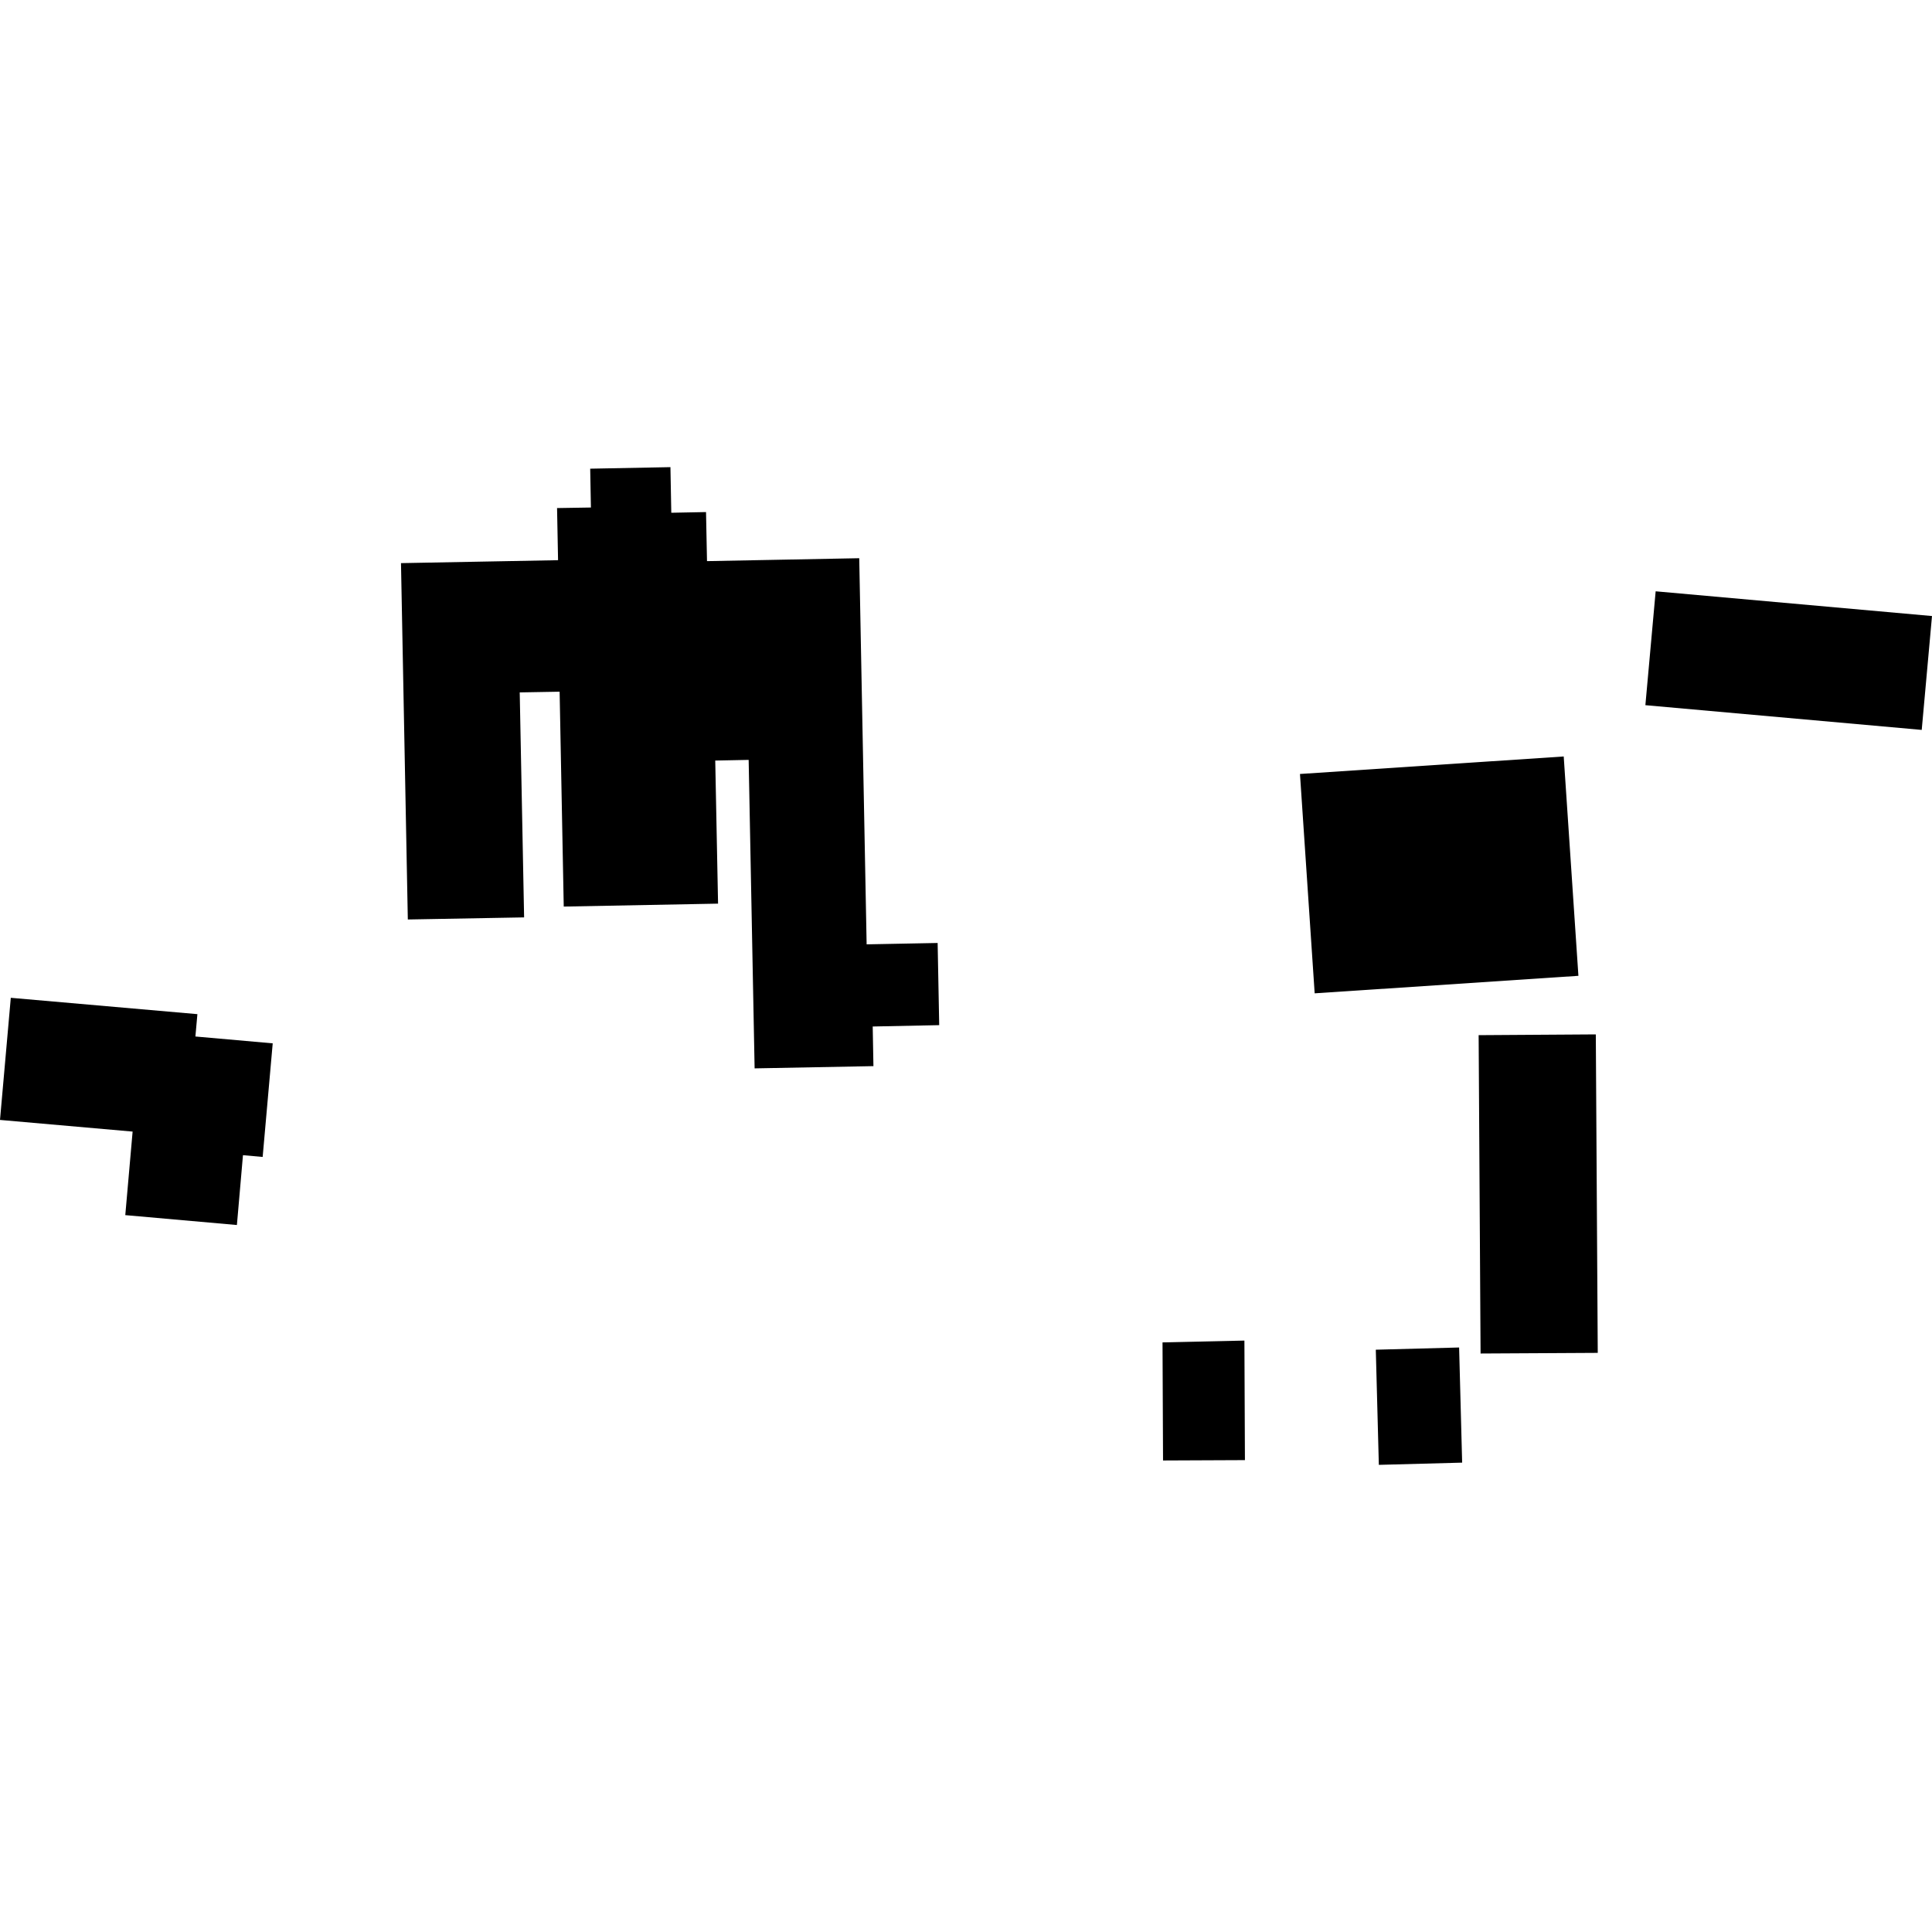 <?xml version="1.0" encoding="utf-8" standalone="no"?>
<!DOCTYPE svg PUBLIC "-//W3C//DTD SVG 1.1//EN"
  "http://www.w3.org/Graphics/SVG/1.1/DTD/svg11.dtd">
<!-- Created with matplotlib (https://matplotlib.org/) -->
<svg height="288pt" version="1.1" viewBox="0 0 288 288" width="288pt" xmlns="http://www.w3.org/2000/svg" xmlns:xlink="http://www.w3.org/1999/xlink">
 <defs>
  <style type="text/css">
*{stroke-linecap:butt;stroke-linejoin:round;}
  </style>
 </defs>
 <g id="figure_1">
  <g id="patch_1">
   <path d="M 0 288 
L 288 288 
L 288 0 
L 0 0 
z
" style="fill:none;opacity:0;"/>
  </g>
  <g id="axes_1">
   <g id="PatchCollection_1">
    <path clip-path="url(#p93962d5887)" d="M 246.806 88.145 
L 245.274 105.12 
L 286.468 108.806 
L 288 91.831 
L 246.806 88.145 
"/>
    <path clip-path="url(#p93962d5887)" d="M 173.295 200.109 
L 173.372 217.711 
L 185.579 217.658 
L 185.502 199.838 
L 173.295 200.109 
"/>
    <path clip-path="url(#p93962d5887)" d="M 205.089 201.199 
L 205.541 218.364 
L 217.96 218.032 
L 217.508 200.868 
L 205.089 201.199 
"/>
    <path clip-path="url(#p93962d5887)" d="M 220.418 154.31 
L 220.707 201.766 
L 238.174 201.67 
L 237.885 154.195 
L 220.418 154.31 
"/>
    <path clip-path="url(#p93962d5887)" d="M 193.785 115.375 
L 195.976 148.074 
L 235.291 145.464 
L 233.1 112.765 
L 193.785 115.375 
"/>
    <path clip-path="url(#p93962d5887)" d="M 1.609 148.741 
L 0 166.946 
L 19.769 168.684 
L 18.676 181.137 
L 35.314 182.611 
L 36.219 172.2 
L 39.154 172.465 
L 40.653 155.529 
L 29.129 154.509 
L 29.426 151.178 
L 1.609 148.741 
"/>
    <path clip-path="url(#p93962d5887)" d="M 59.775 83.945 
L 60.793 137.066 
L 78.128 136.753 
L 77.474 103.215 
L 83.422 103.11 
L 84.036 135.141 
L 107.04 134.704 
L 106.62 113.376 
L 111.601 113.275 
L 112.489 159.261 
L 130.201 158.926 
L 130.093 153.019 
L 140.006 152.817 
L 139.772 140.568 
L 129.188 140.772 
L 128.085 83.211 
L 105.392 83.647 
L 105.246 76.333 
L 100.068 76.435 
L 99.941 69.636 
L 87.98 69.866 
L 88.087 75.654 
L 83.04 75.736 
L 83.189 83.506 
L 59.775 83.945 
"/>
   </g>
  </g>
 </g>
 <defs>
  <clipPath id="p93962d5887">
   <rect height="148.728" width="288" x="0" y="69.636"/>
  </clipPath>
 </defs>
</svg>

